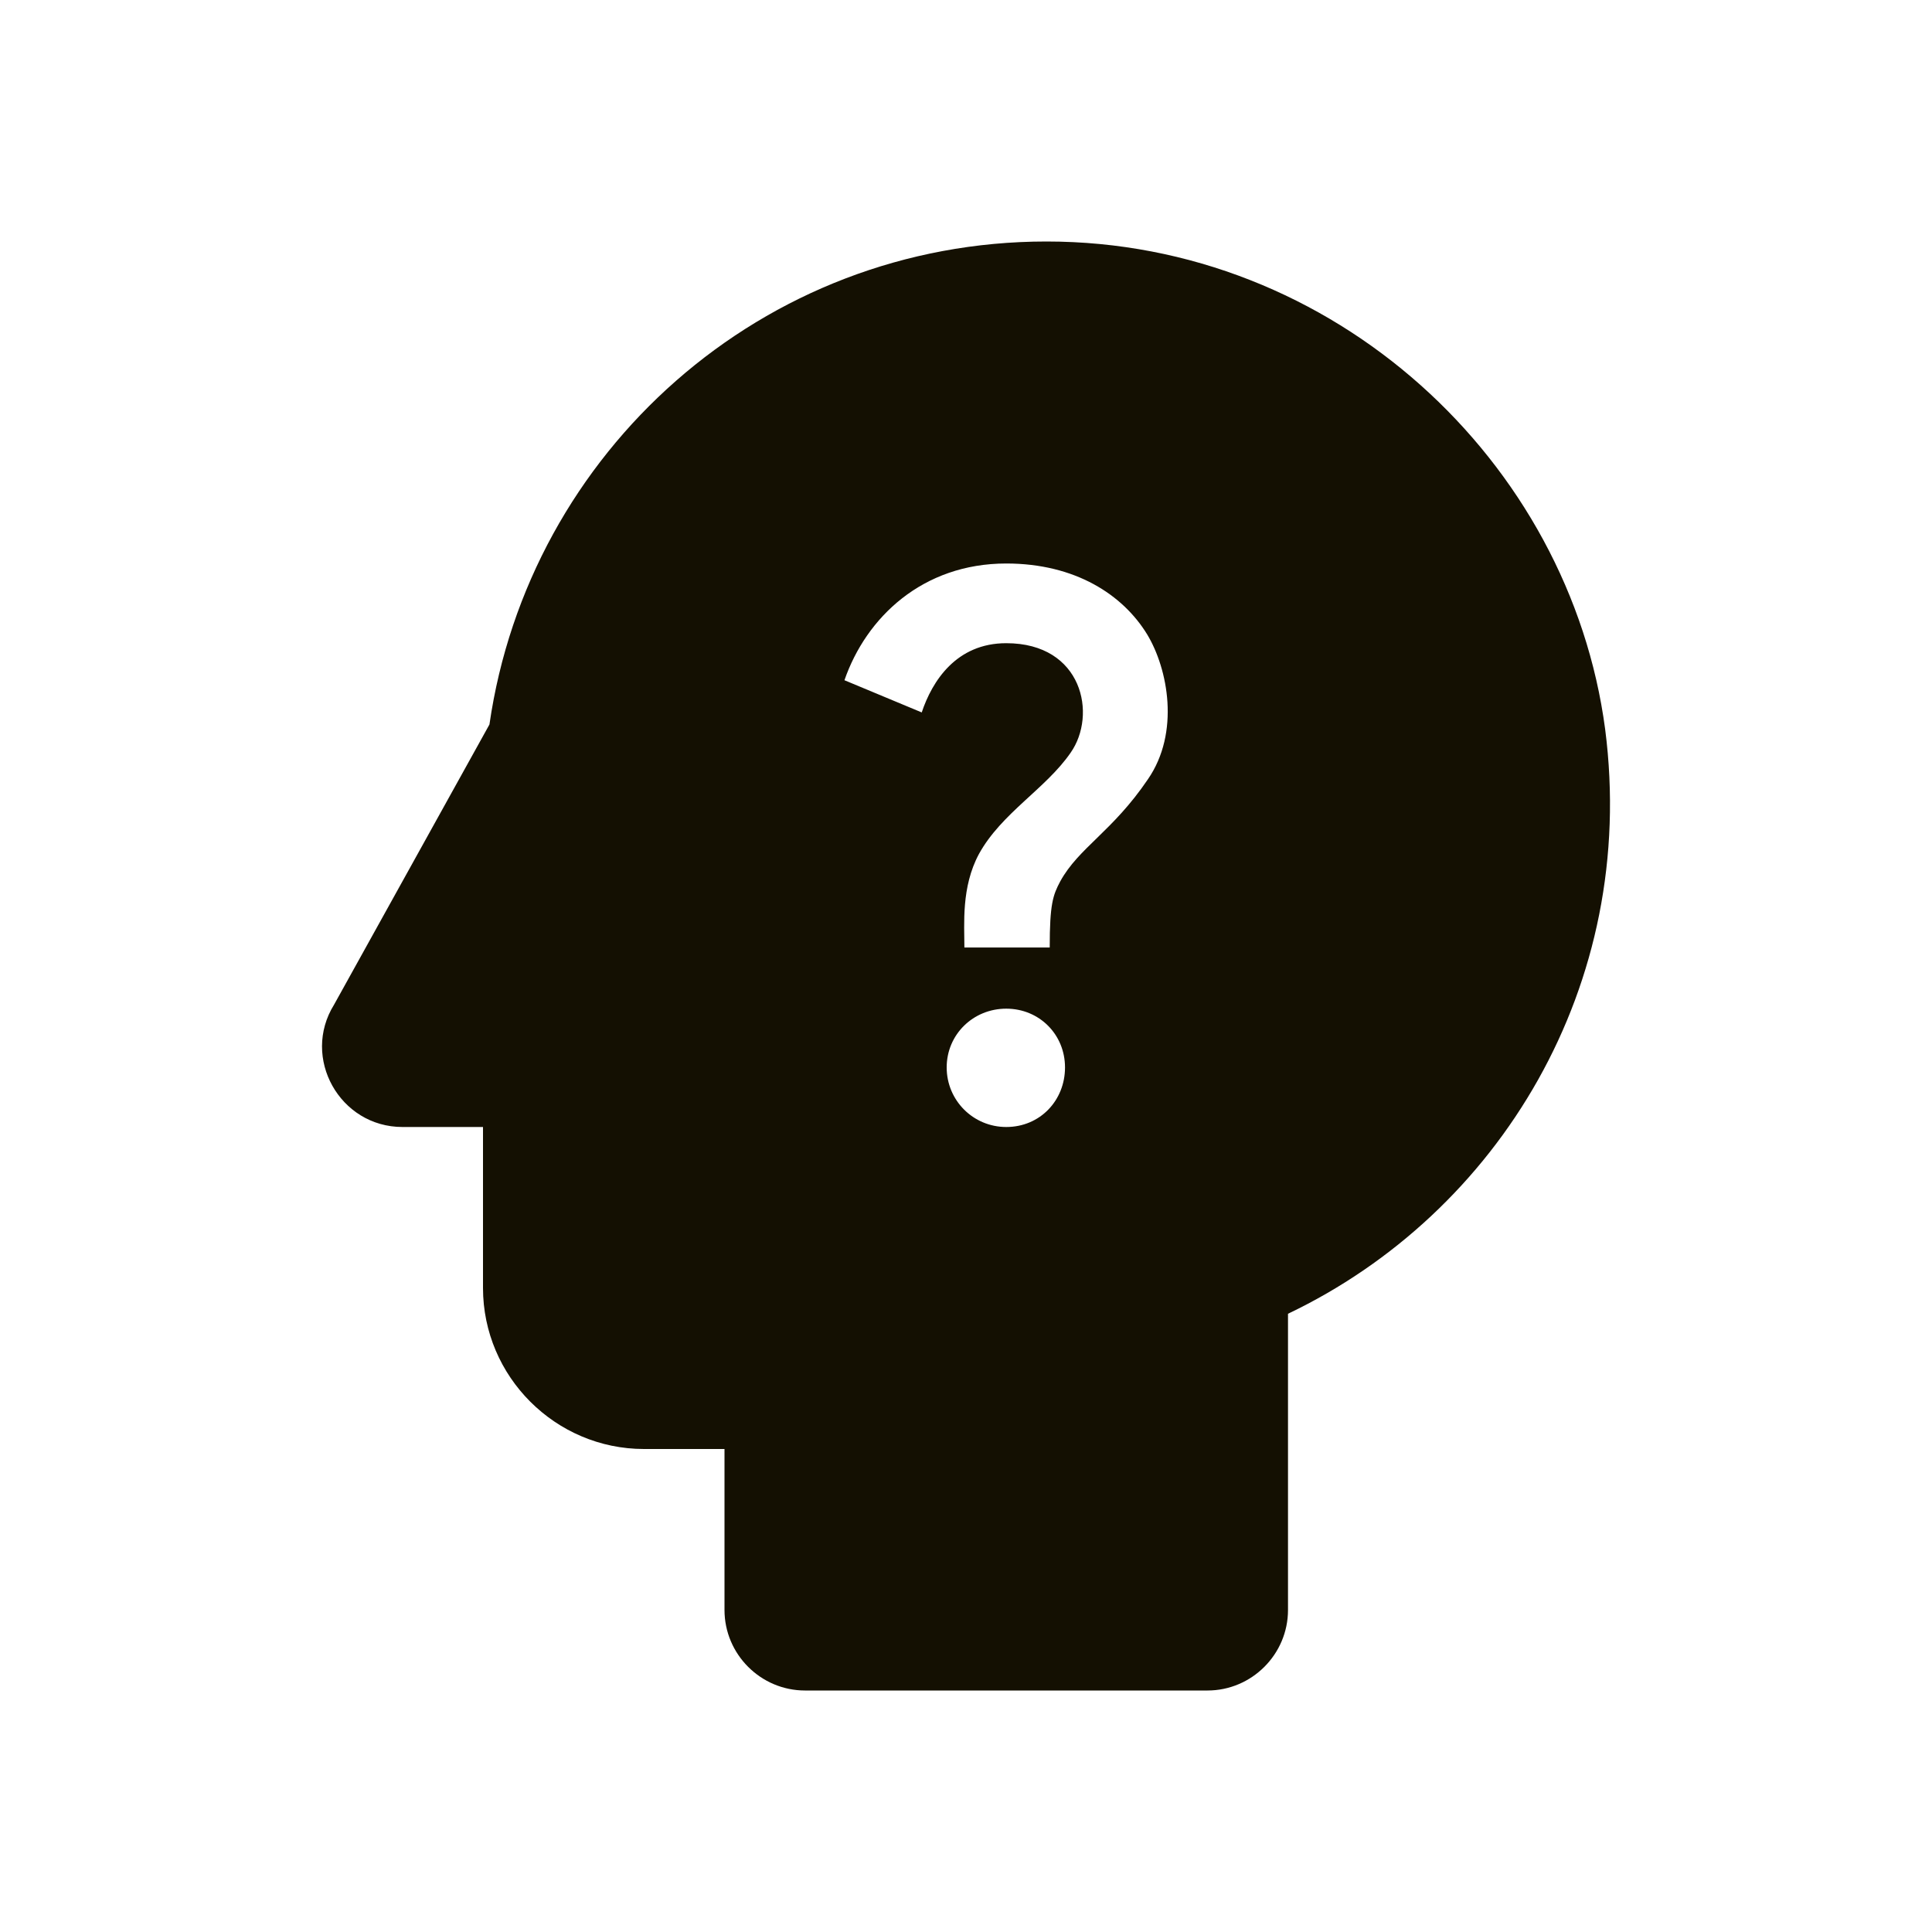 <svg width="24" height="24" viewBox="0 0 24 24" fill="none" xmlns="http://www.w3.org/2000/svg">
<g clip-path="url(#clip0_3008_3118)">
<path d="M19.94 9.06C19.5 5.73 16.57 3 13 3C9.47 3 6.57 5.61 6.08 9L4.15 12.48C3.74 13.14 4.22 14 5 14H6V16C6 17.1 6.9 18 8 18H9V20C9 20.55 9.45 21 10 21H15C15.55 21 16 20.55 16 20V16.32C18.62 15.07 20.35 12.24 19.94 9.06ZM12.5 14C12.09 14 11.76 13.67 11.76 13.26C11.76 12.85 12.09 12.53 12.5 12.53C12.91 12.53 13.23 12.85 13.23 13.26C13.23 13.67 12.92 14 12.5 14ZM14.26 9.68C13.82 10.33 13.4 10.53 13.17 10.95C13.08 11.12 13.04 11.23 13.04 11.77H11.98C11.98 11.48 11.94 11.02 12.16 10.61C12.44 10.1 12.99 9.8 13.3 9.35C13.63 8.88 13.45 7.99 12.5 7.99C11.88 7.99 11.58 8.46 11.45 8.85L10.49 8.45C10.76 7.67 11.46 7 12.5 7C13.36 7 13.95 7.39 14.25 7.88C14.51 8.31 14.66 9.1 14.26 9.68Z" fill="#141002"/>
</g>
<defs>
<clipPath id="clip0_3008_3118">
<rect width="24" height="24" fill="white"/>
</clipPath>
</defs>
</svg>

